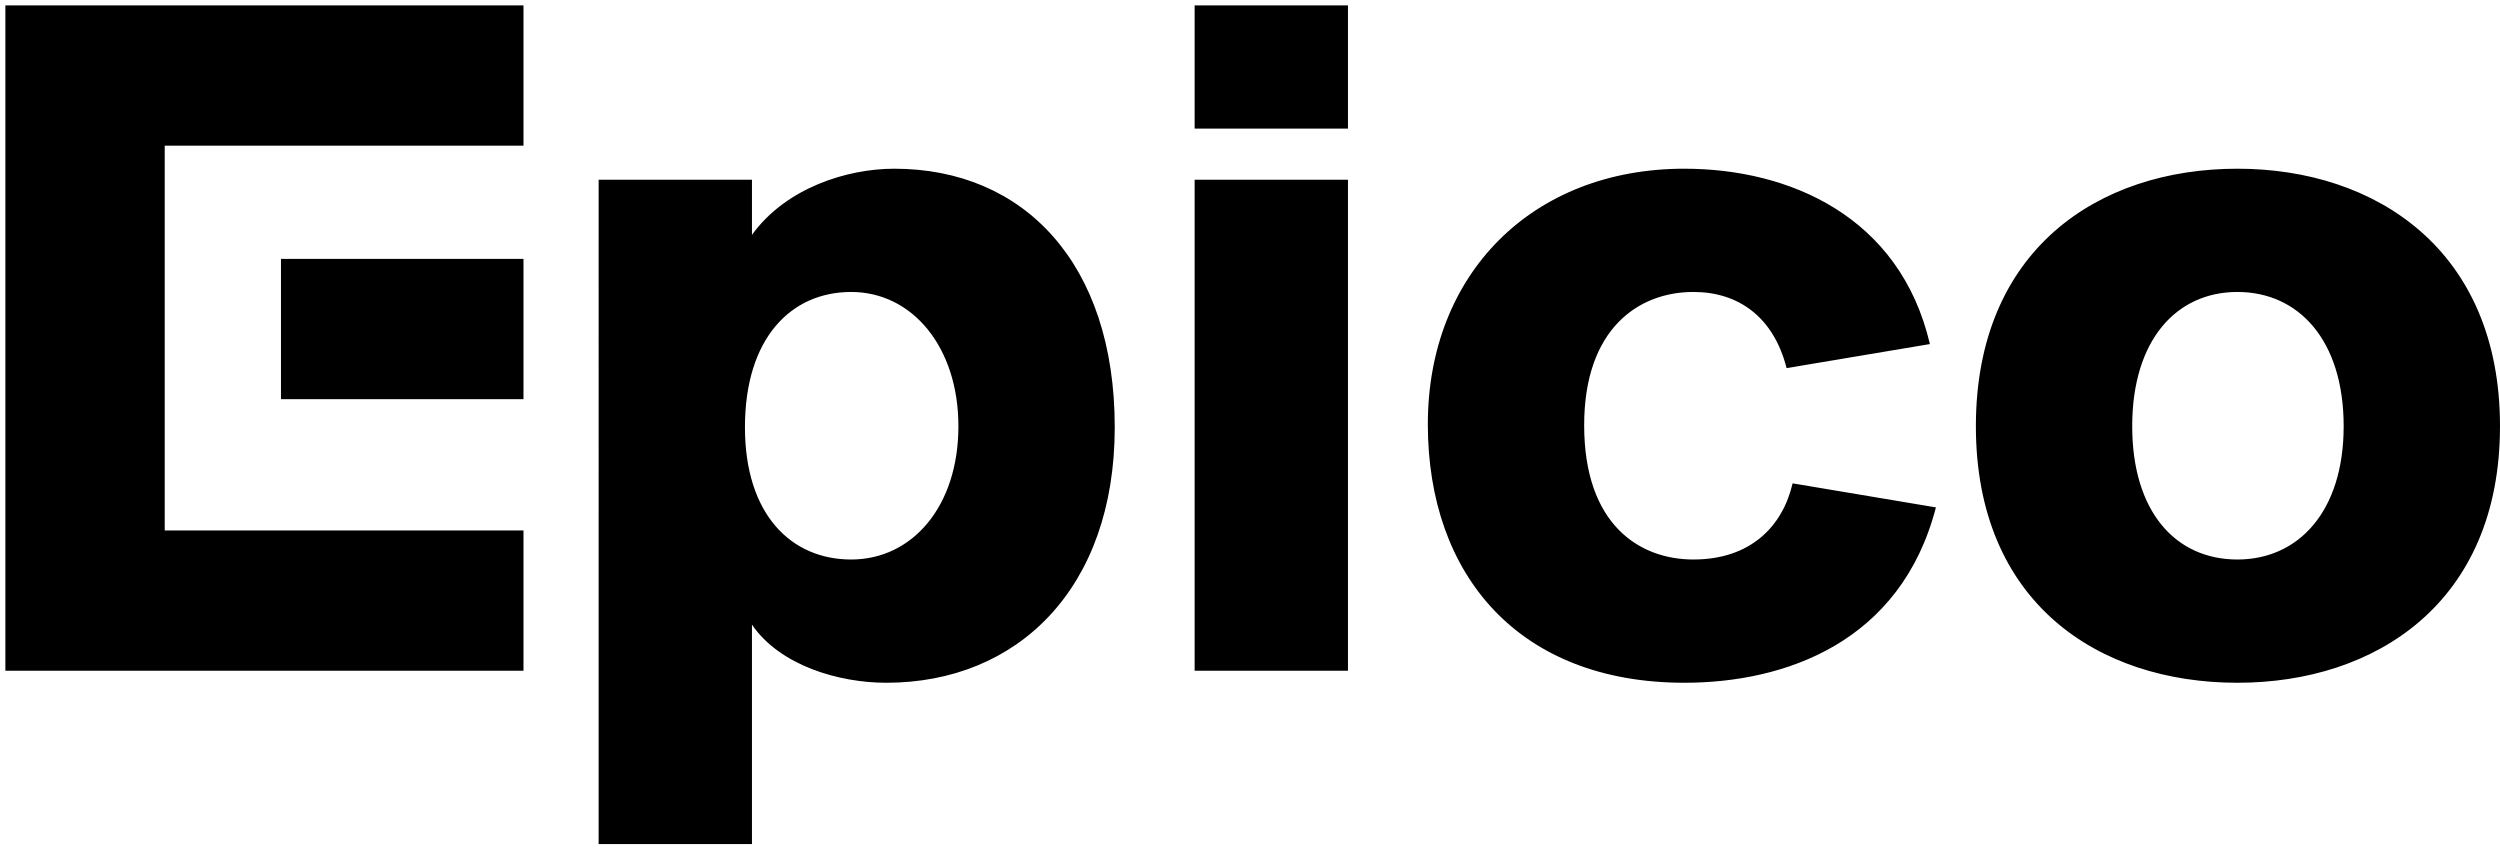 <svg xmlns="http://www.w3.org/2000/svg" xml:space="preserve" width="465" height="158" overflow="hidden"><path d="M139.865 116.183V157h-28.518V33.43h28.518v10.251c6.338-8.76 17.708-12.301 26.469-12.301 24.046 0 41.008 17.52 41.008 48.086 0 30.007-18.081 47.527-42.499 47.527-8.761 0-19.758-3.169-24.978-10.81Zm18.454-61.878c-11.184 0-19.758 8.573-19.758 25.161 0 16.215 8.574 24.602 19.758 24.602 11.37 0 19.945-9.878 19.945-24.788 0-14.724-8.575-24.975-19.945-24.975Zm63.884-20.875h28.519v91.326h-28.519V33.43Zm0-32.43h28.519v22.925h-28.519V1Zm91.092 30.38c19.385 0 40.076 8.76 45.667 32.616l-26.655 4.473c-2.423-9.505-8.947-14.164-17.335-14.164-10.251 0-20.317 6.896-20.317 24.788 0 18.452 10.252 24.975 20.317 24.975 10.625 0 16.59-6.15 18.454-14.165l26.655 4.473c-6.524 25.162-28.146 32.617-46.786 32.617-30.756 0-47.718-19.943-47.718-48.086 0-27.957 19.385-47.527 47.718-47.527Zm83.297 47.9c0 15.842 8.015 24.788 19.572 24.788 11.37 0 19.758-8.946 19.758-24.788 0-16.029-8.388-24.975-19.758-24.975-11.371 0-19.572 8.946-19.572 24.975Zm-29.078 0c0-32.803 22.74-47.9 48.65-47.9 25.723 0 48.836 15.097 48.836 47.9 0 32.802-23.113 47.713-48.836 47.713-25.91 0-48.65-14.911-48.65-47.713ZM1 1v123.756h96.368V98.663H30.637v-71.57h66.731V1H1Z"/><path d="M97.368 74.247V48.154H52.26v26.093h45.108Z"/></svg>